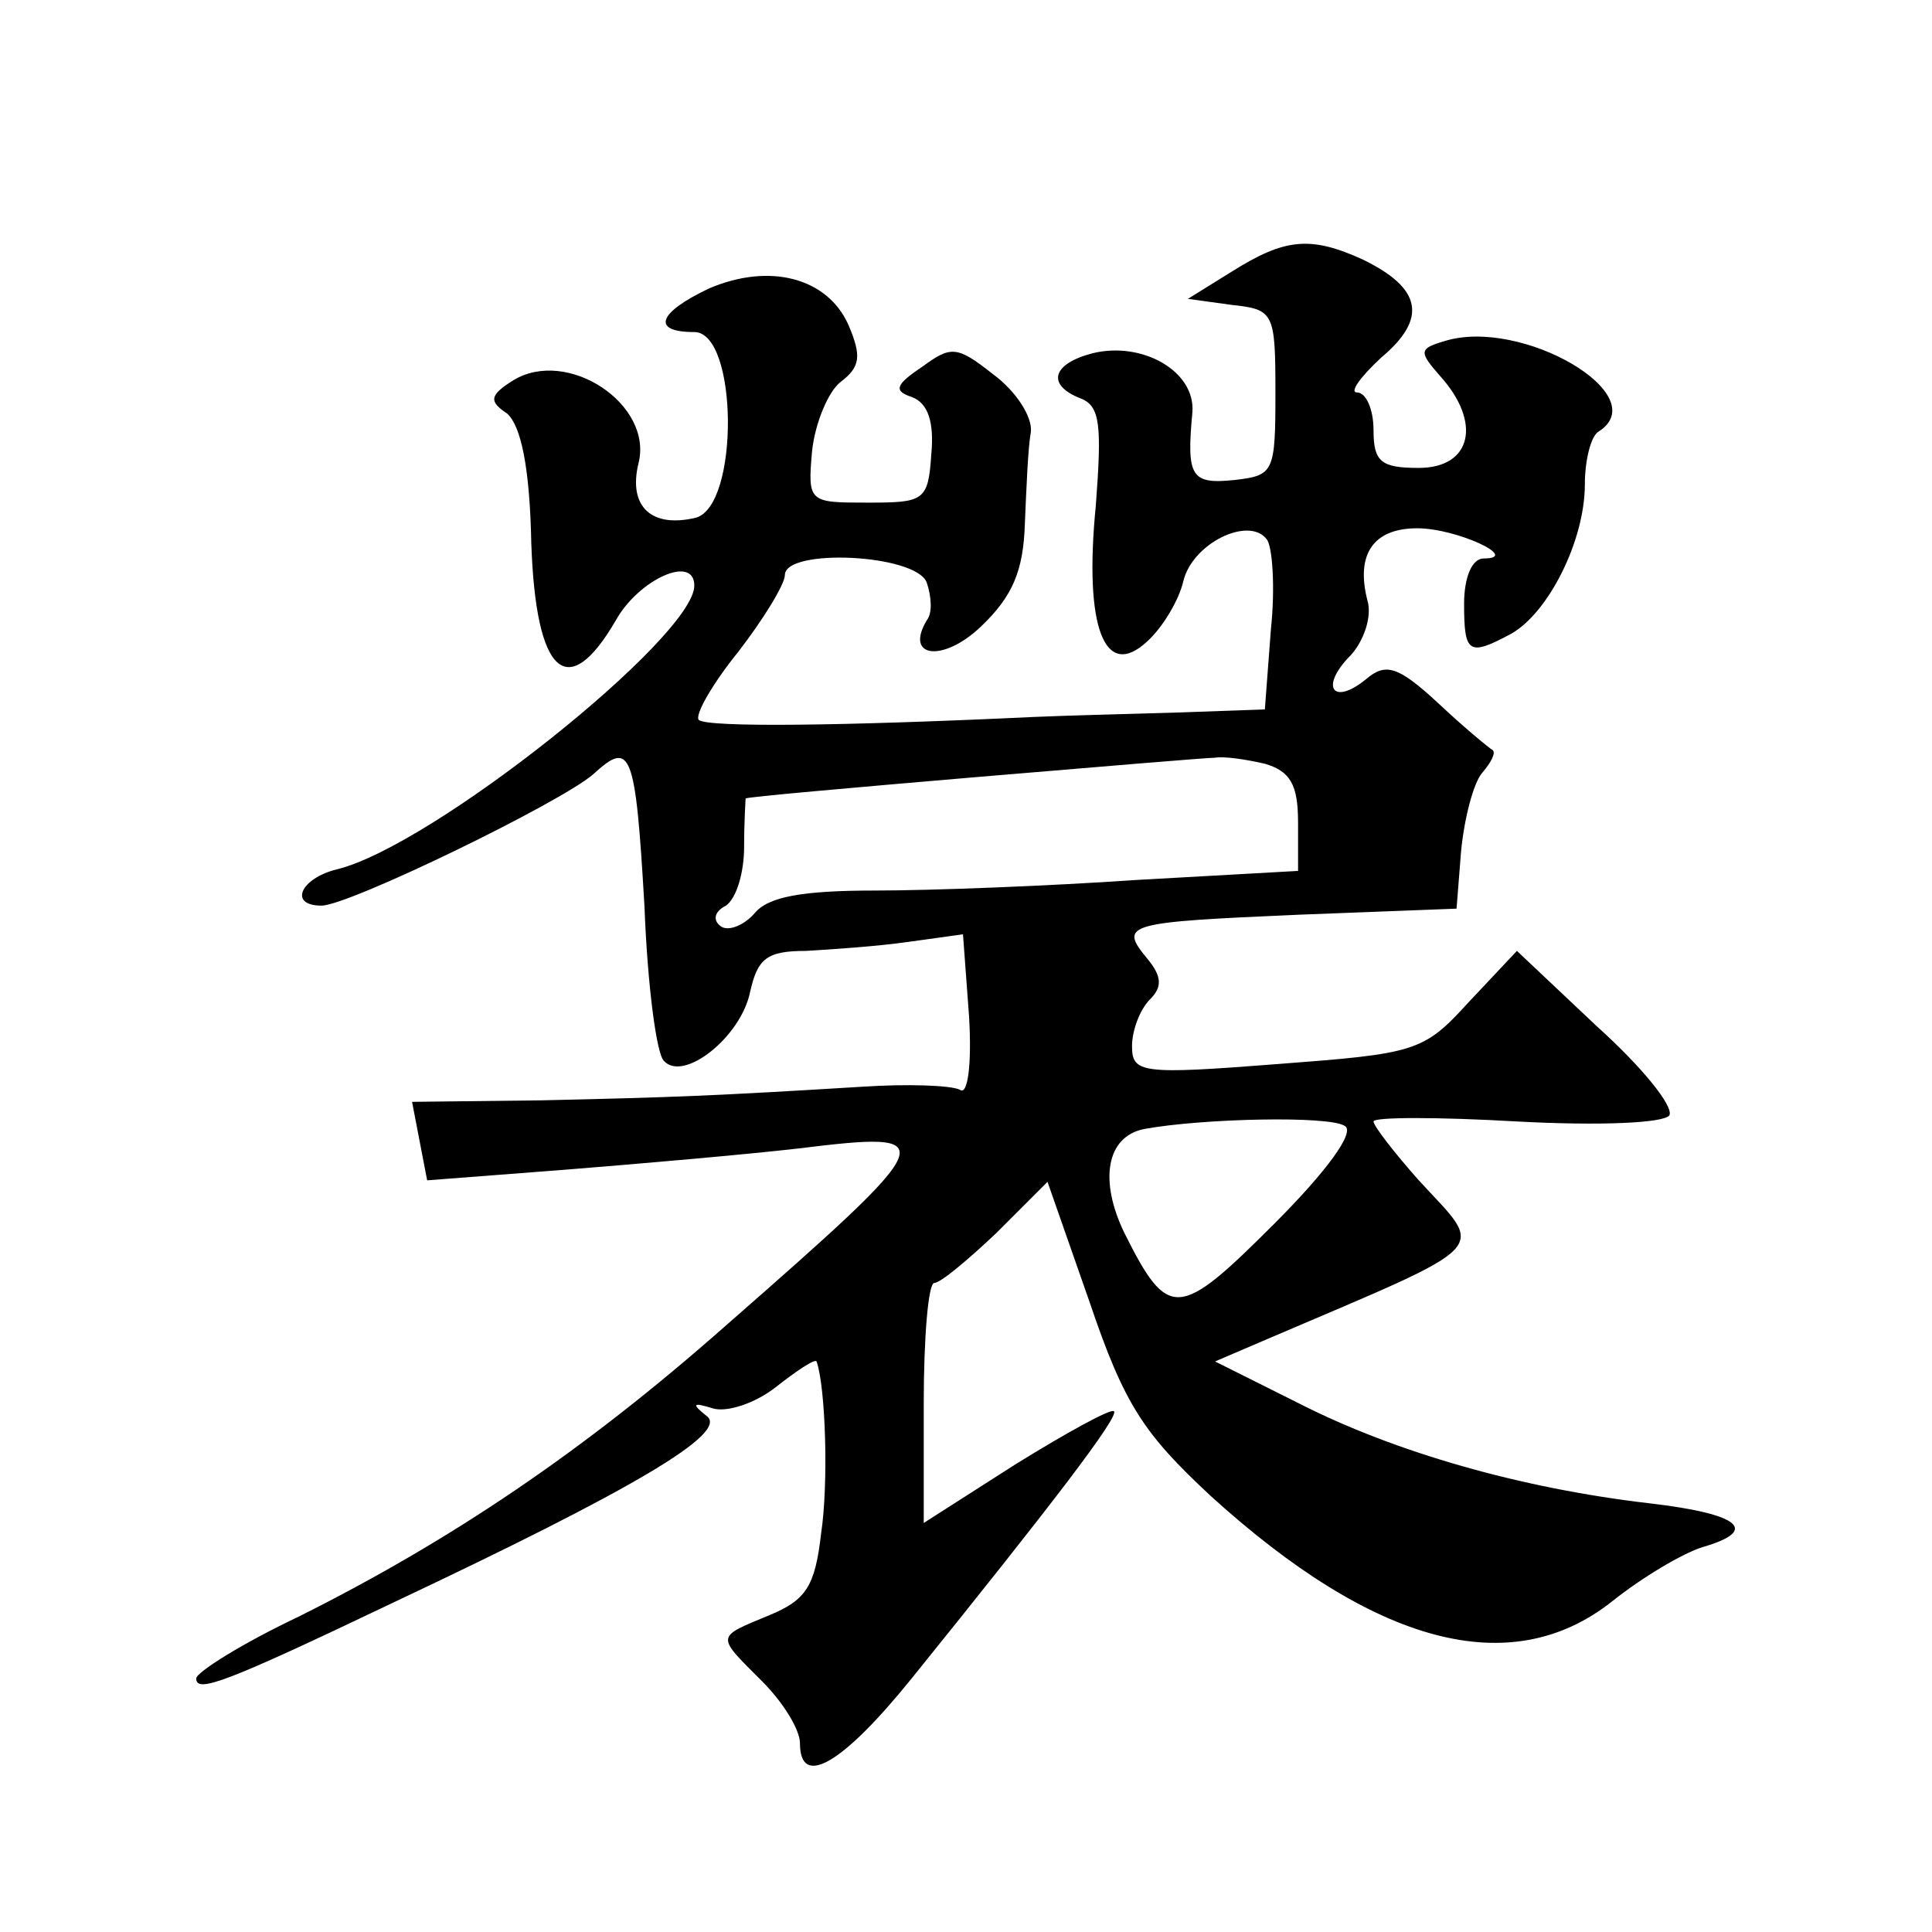 <?xml version="1.0" standalone="no"?>
<!DOCTYPE svg PUBLIC "-//W3C//DTD SVG 20010904//EN"
 "http://www.w3.org/TR/2001/REC-SVG-20010904/DTD/svg10.dtd">
<svg version="1.0" xmlns="http://www.w3.org/2000/svg"
 width="128pt" height="128pt" viewBox="0 0 128 128"
 preserveAspectRatio="xMidYMid meet">
<g transform="translate(0,128) scale(0.1,-0.1)"
fill="#0" stroke="none">
<path d="M816 1100 l-29 -18 29 -4 c28 -3 29 -5 29 -58 0 -53 -1 -55 -27 -58 -29
-3 -32 2 -28 45 2 27 -33 47 -66 39 -27 -7 -31 -21 -8 -30 13 -5 14 -18 10 -71
-8 -81 6 -116 34 -90 10 9 21 27 24 40 6 25 43 43 55 28 4 -4 6 -32 3 -60 l-4 -53
-56 -2 c-32 -1 -75 -2 -97 -3 -127 -6 -216 -7 -222 -2 -3 3 9 24 26 45 17 22 31
45 31 51 0 18 87 14 94 -5 3 -9 4 -20 0 -25 -15 -25 11 -28 36 -4 21 20 28 37 29
68 1 23 2 50 4 61 1 10 -10 27 -25 38 -24 19 -28 19 -47 5 -18 -12 -19 -16 -7 -20
11 -4 15 -17 13 -38 -2 -31 -5 -32 -42 -32 -39 0 -40 0 -37 34 2 19 11 40 19 46
13 10 14 17 5 38 -14 31 -52 41 -92 24 -34 -16 -39 -29 -10 -29 29 0 30 -115 1
-123 -29 -7 -45 7 -38 36 10 39 -47 77 -83 55 -16 -10 -16 -14 -4 -22 9 -8 15 -35
16 -86 3 -87 24 -106 56 -51 15 27 52 44 52 23 0 -34 -174 -173 -237 -188 -24 -6
-32 -24 -10 -24 18 0 158 68 180 87 25 23 28 16 34 -88 2 -52 8 -98 13 -102 13
-14 51 16 57 46 5 22 11 27 37 27 17 1 47 3 68 6 l36 5 4 -54 c2 -33 -1 -53 -6
-49 -6 3 -35 4 -65 2 -98 -6 -124 -7 -212 -9 l-86 -1 5 -26 5 -26 91 7 c50 4 119
10 154 14 98 12 97 9 -48 -118 -94 -83 -182 -142 -282 -192 -38 -18 -68 -37 -68
-41 0 -10 19 -3 130 50 159 75 224 113 208 124 -10 8 -9 9 4 5 9 -3 28 3 42 14
14 11 26 19 27 17 6 -17 8 -81 3 -114 -4 -35 -10 -44 -34 -54 -36 -15 -36 -13 -5
-44 14 -14 25 -32 25 -41 0 -30 28 -14 74 43 92 114 138 174 134 177 -2 2 -31 -14
-65 -35 l-61 -39 0 79 c0 44 3 80 7 80 4 0 22 15 41 33 l34 34 28 -80 c23 -68 36
-87 80 -128 109 -99 199 -123 266 -70 20 16 47 32 60 36 38 11 25 22 -35 29 -86
10 -169 34 -232 66 l-56 28 35 15 c152 65 144 57 100 105 -16 18 -30 36 -30 39
0 3 43 3 95 0 56 -3 97 -1 101 4 3 6 -18 32 -48 59 l-53 50 -32 -34 c-30 -33 -35
-34 -127 -41 -90 -7 -96 -6 -96 12 0 10 5 24 12 31 8 8 8 15 -2 27 -19 23 -14 24
101 29 l104 4 3 38 c2 21 8 45 14 52 6 7 9 13 7 15 -2 1 -19 15 -36 31 -27 25 -35
27 -48 16 -22 -18 -31 -5 -10 16 9 10 14 26 11 36 -8 31 4 48 33 48 26 0 69 -20
44 -20 -8 0 -13 -13 -13 -30 0 -33 3 -35 31 -20 25 14 49 62 49 99 0 16 4 32 9
35 38 24 -51 76 -102 60 -17 -5 -17 -7 -3 -23 28 -31 21 -61 -14 -61 -25 0 -30
4 -30 25 0 14 -5 25 -11 25 -5 0 2 10 16 23 31 26 27 46 -12 65 -35 16 -52 14 -87
-8z m22 -326 c17 -5 22 -14 22 -39 l0 -32 -107 -6 c-58 -4 -136 -7 -173 -7 -48
0 -71 -4 -80 -15 -7 -8 -17 -12 -22 -9 -6 4 -5 10 3 14 7 5 12 22 12 39 0 17 1
32 1 32 1 1 69 7 151 14 83 7 155 13 160 13 6 1 20 -1 33 -4z m53 -240 c7 -4 -12
-30 -47 -65 -63 -63 -70 -64 -99 -6 -17 35 -12 64 13 69 38 7 123 9 133 2z"/>
</g>
</svg>
